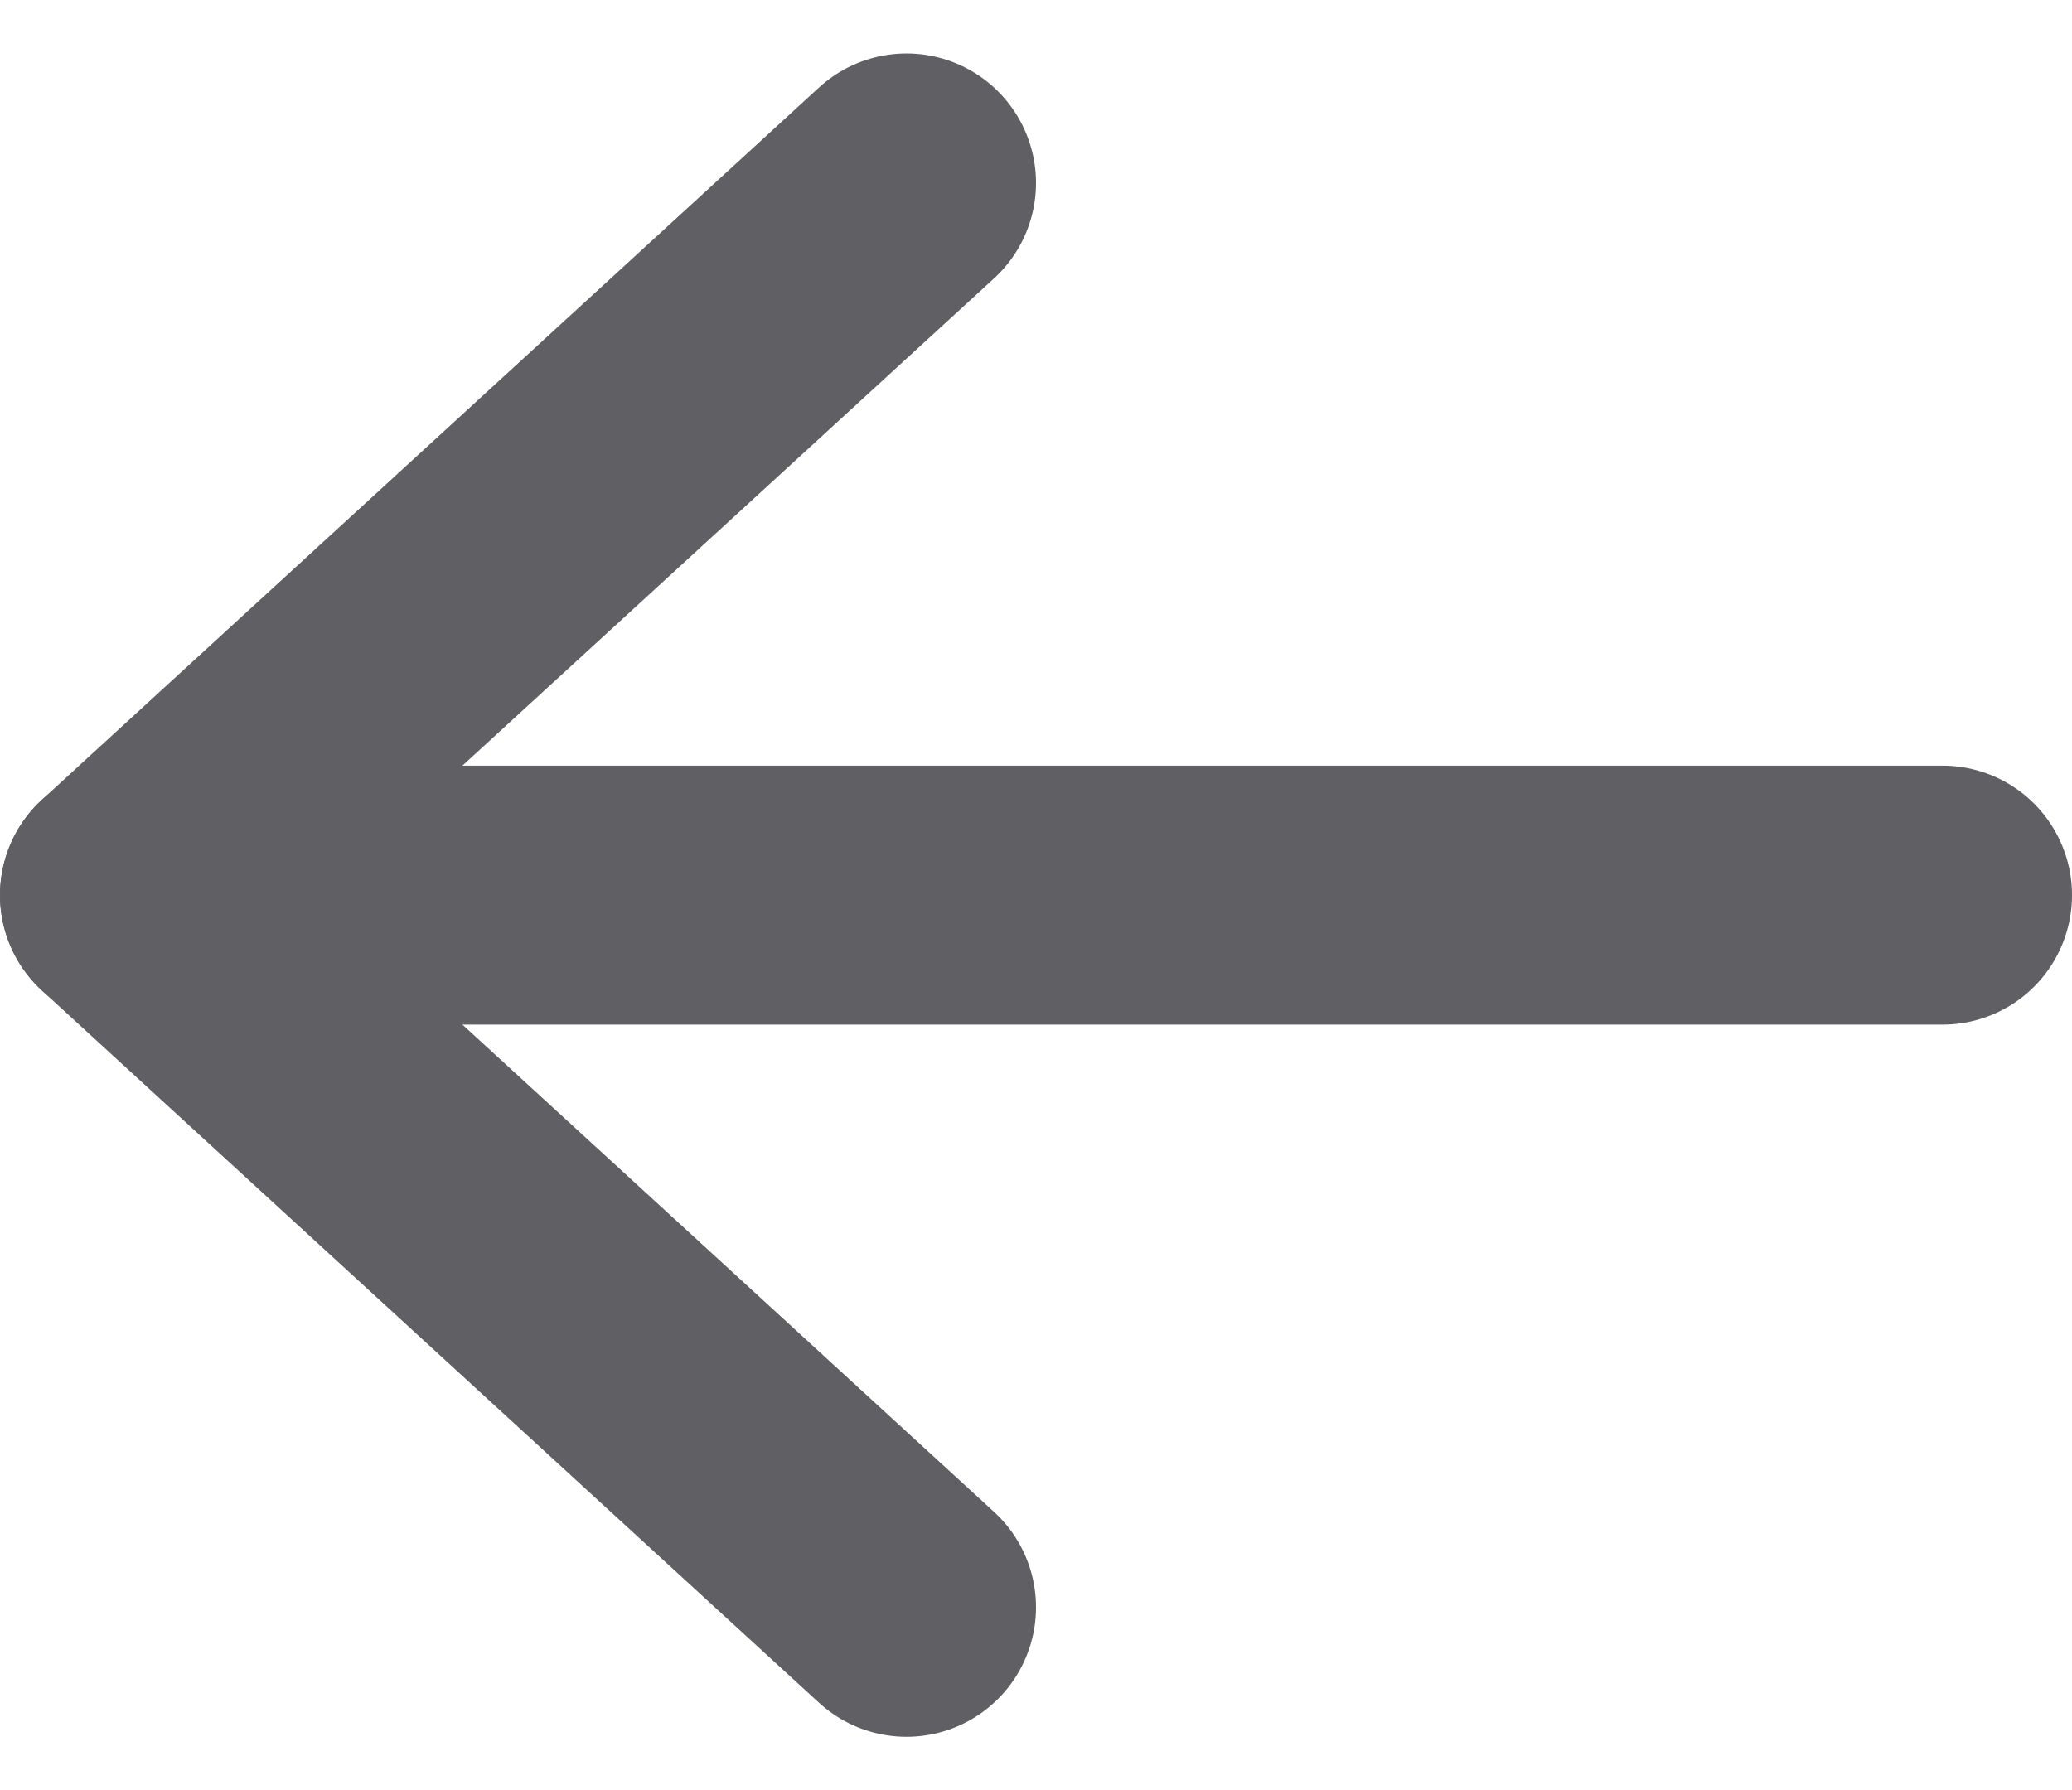 <svg xmlns="http://www.w3.org/2000/svg" width="16" height="13.826" viewBox="0 0 16 13.826">
  <g id="arrow-left" transform="translate(1 1.413)">
    <path id="Path_37878" data-name="Path 37878" d="M11,16,5,10.5,11,5" transform="translate(-5 -5)" fill="none" stroke="#5f5f64" stroke-linecap="round" stroke-linejoin="round" stroke-width="2"/>
    <line id="Line_375" data-name="Line 375" x1="14" transform="translate(0 5.5)" fill="none" stroke="#5f5f64" stroke-linecap="round" stroke-width="2"/>
  </g>
</svg>
